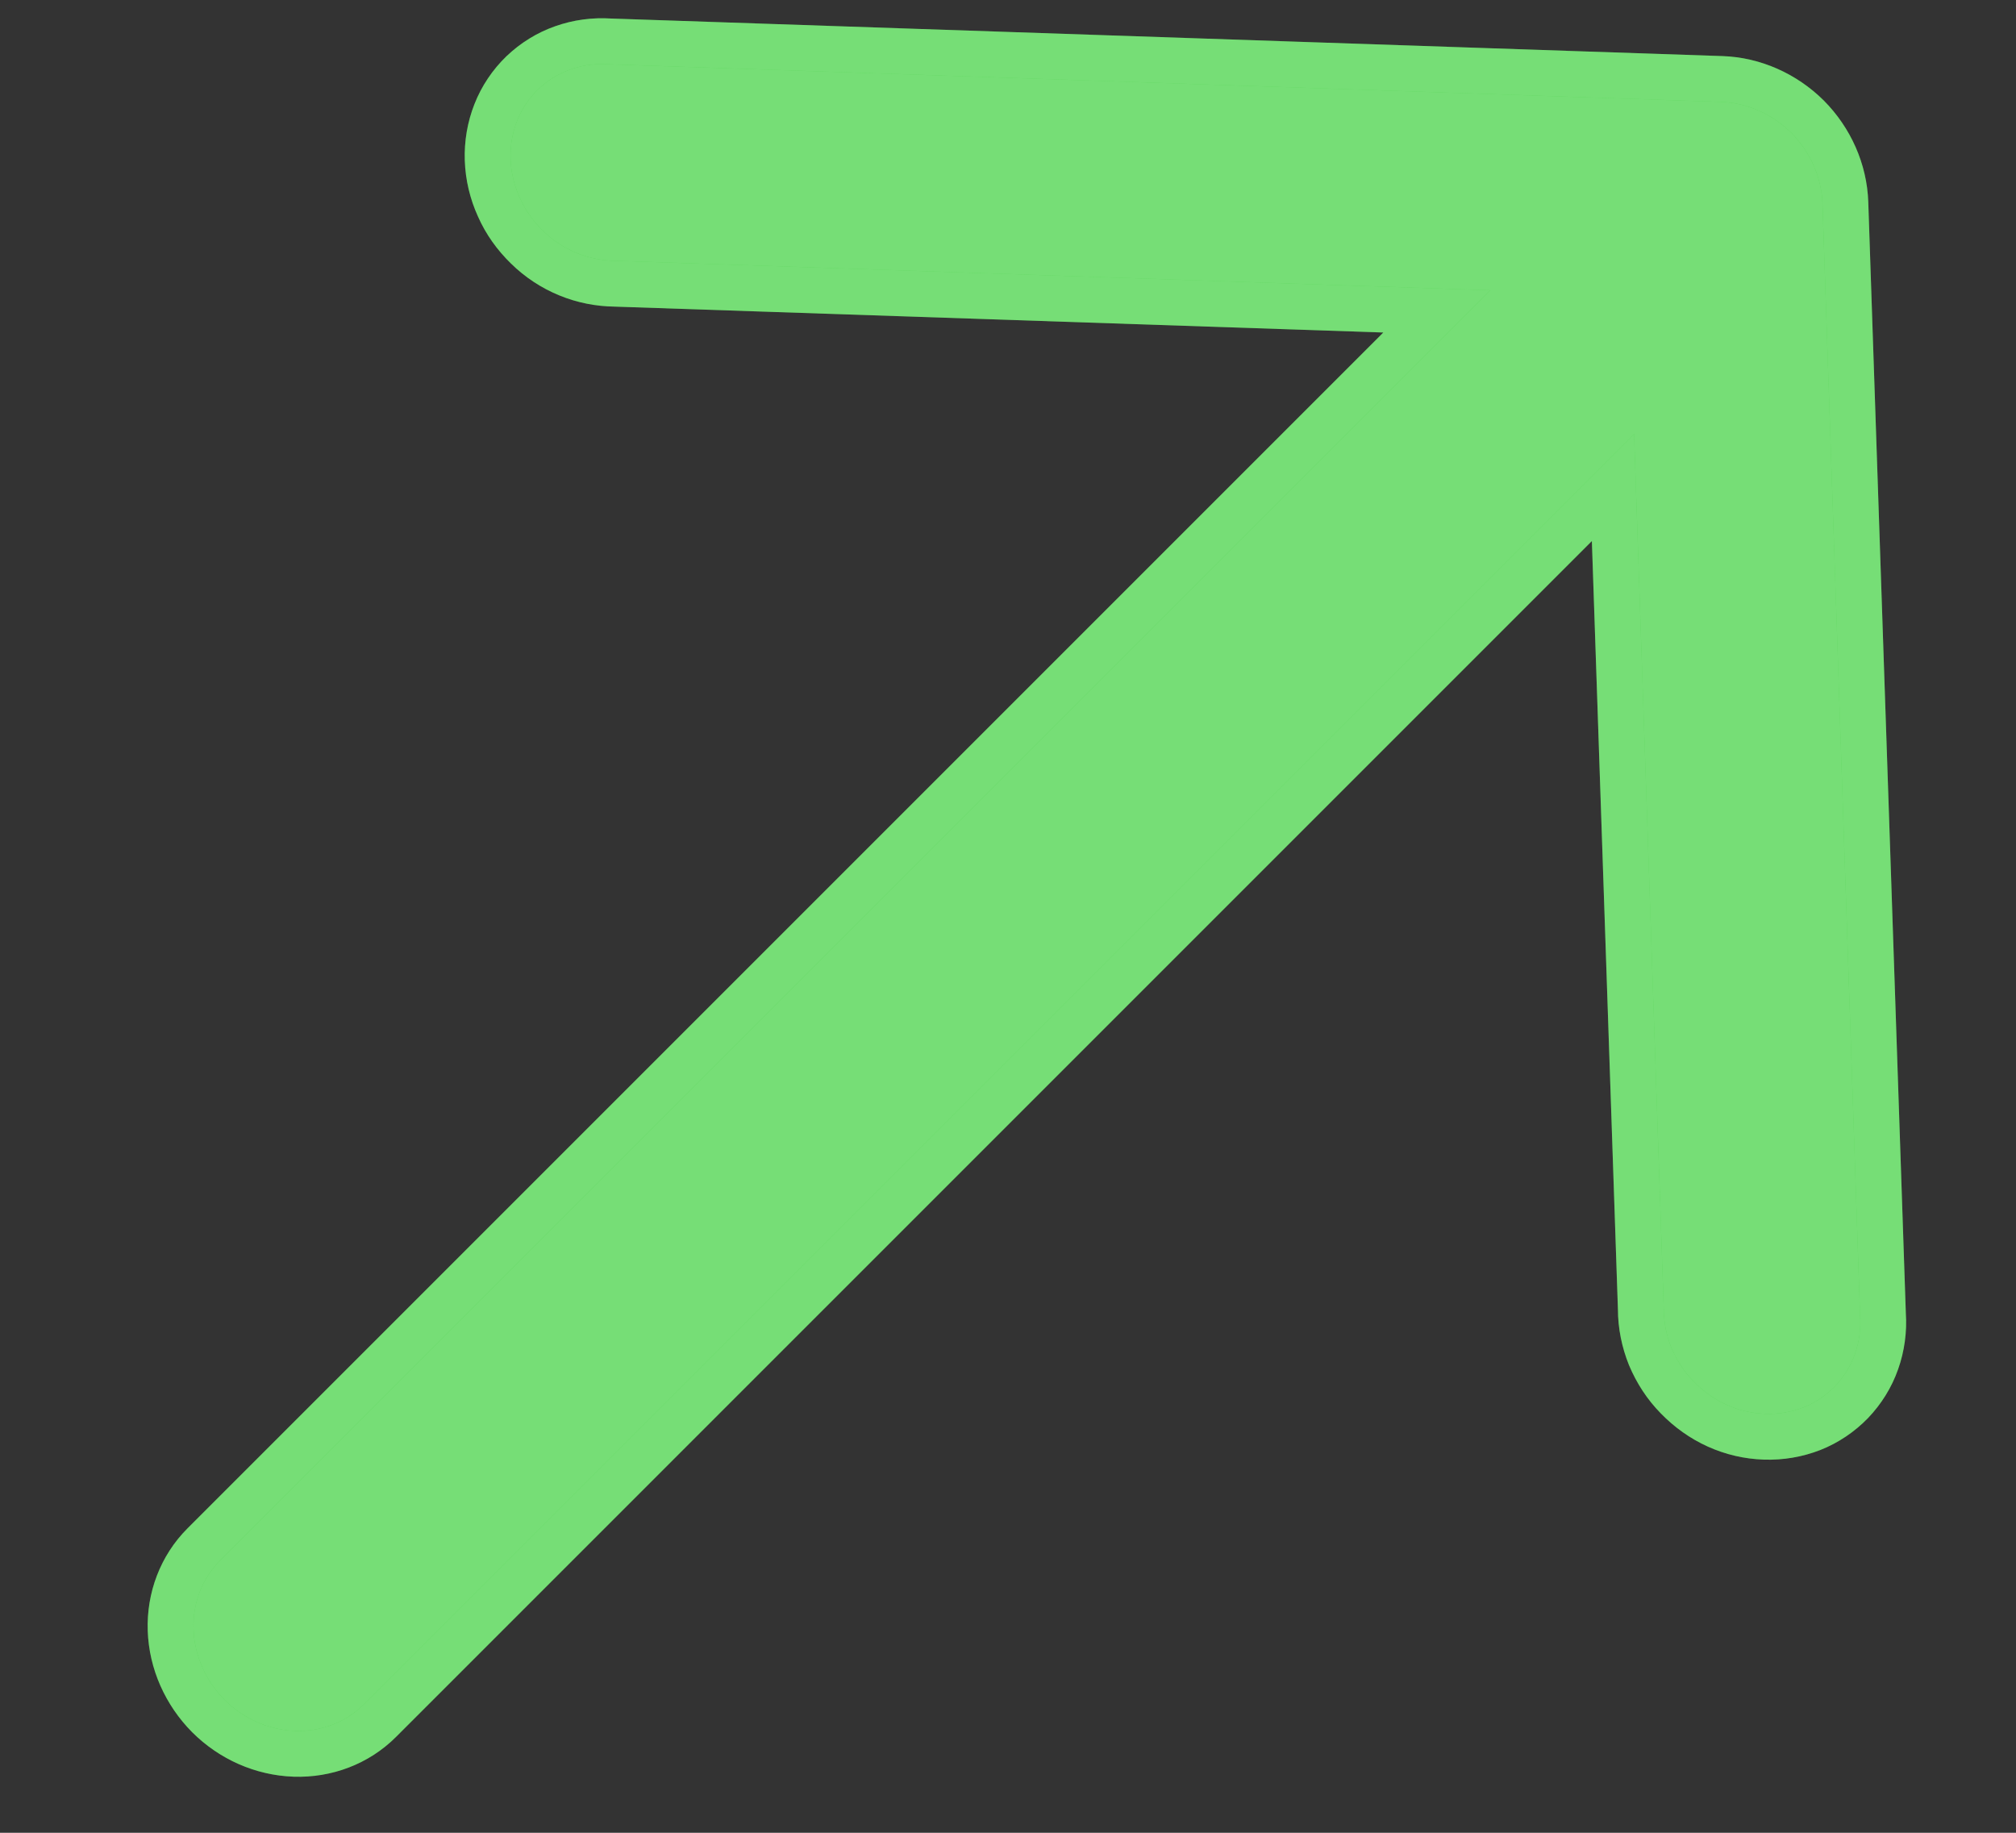 <svg width="11" height="10" viewBox="0 0 11 10" fill="none" xmlns="http://www.w3.org/2000/svg">
<rect x="0" y="0" width="11" height="10" fill="#333333" stroke="none"/>
<g id="Vector">
<path d="M9.395 0.431L9.395 0.431L3.329 0.226C3.241 0.22 3.153 0.232 3.071 0.261C2.988 0.29 2.913 0.337 2.85 0.397C2.787 0.458 2.737 0.532 2.705 0.614C2.673 0.695 2.658 0.783 2.661 0.872C2.664 0.961 2.685 1.049 2.722 1.13C2.758 1.212 2.811 1.286 2.876 1.349C2.94 1.412 3.016 1.462 3.099 1.496C3.181 1.53 3.269 1.547 3.357 1.548L7.84 1.699L1.111 8.428C0.989 8.55 0.925 8.719 0.931 8.894C0.937 9.069 1.012 9.237 1.137 9.363C1.263 9.489 1.431 9.563 1.606 9.569C1.781 9.575 1.95 9.511 2.072 9.389L8.801 2.66L8.953 7.143C8.953 7.231 8.971 7.319 9.004 7.401C9.039 7.484 9.088 7.56 9.151 7.624C9.214 7.689 9.288 7.742 9.37 7.779C9.452 7.816 9.539 7.836 9.628 7.839C9.717 7.842 9.805 7.827 9.887 7.795C9.968 7.763 10.042 7.713 10.103 7.65C10.163 7.587 10.21 7.512 10.239 7.429C10.268 7.347 10.28 7.259 10.274 7.171L10.069 1.106L10.069 1.106C10.063 0.931 9.988 0.763 9.863 0.637C9.737 0.512 9.569 0.437 9.395 0.431Z" fill="#2DCC2D"/>
<path d="M9.395 0.431L9.395 0.431L3.329 0.226C3.241 0.22 3.153 0.232 3.071 0.261C2.988 0.29 2.913 0.337 2.85 0.397C2.787 0.458 2.737 0.532 2.705 0.614C2.673 0.695 2.658 0.783 2.661 0.872C2.664 0.961 2.685 1.049 2.722 1.13C2.758 1.212 2.811 1.286 2.876 1.349C2.94 1.412 3.016 1.462 3.099 1.496C3.181 1.53 3.269 1.547 3.357 1.548L7.84 1.699L1.111 8.428C0.989 8.55 0.925 8.719 0.931 8.894C0.937 9.069 1.012 9.237 1.137 9.363C1.263 9.489 1.431 9.563 1.606 9.569C1.781 9.575 1.95 9.511 2.072 9.389L8.801 2.66L8.953 7.143C8.953 7.231 8.971 7.319 9.004 7.401C9.039 7.484 9.088 7.56 9.151 7.624C9.214 7.689 9.288 7.742 9.37 7.779C9.452 7.816 9.539 7.836 9.628 7.839C9.717 7.842 9.805 7.827 9.887 7.795C9.968 7.763 10.042 7.713 10.103 7.65C10.163 7.587 10.21 7.512 10.239 7.429C10.268 7.347 10.28 7.259 10.274 7.171L10.069 1.106L10.069 1.106C10.063 0.931 9.988 0.763 9.863 0.637C9.737 0.512 9.569 0.437 9.395 0.431Z" fill="white" fill-opacity="0.35"/>
<path d="M9.395 0.431L9.395 0.431L3.329 0.226C3.241 0.22 3.153 0.232 3.071 0.261C2.988 0.29 2.913 0.337 2.85 0.397C2.787 0.458 2.737 0.532 2.705 0.614C2.673 0.695 2.658 0.783 2.661 0.872C2.664 0.961 2.685 1.049 2.722 1.13C2.758 1.212 2.811 1.286 2.876 1.349C2.94 1.412 3.016 1.462 3.099 1.496C3.181 1.53 3.269 1.547 3.357 1.548L7.84 1.699L1.111 8.428C0.989 8.55 0.925 8.719 0.931 8.894C0.937 9.069 1.012 9.237 1.137 9.363C1.263 9.489 1.431 9.563 1.606 9.569C1.781 9.575 1.95 9.511 2.072 9.389L8.801 2.66L8.953 7.143C8.953 7.231 8.971 7.319 9.004 7.401C9.039 7.484 9.088 7.56 9.151 7.624C9.214 7.689 9.288 7.742 9.37 7.779C9.452 7.816 9.539 7.836 9.628 7.839C9.717 7.842 9.805 7.827 9.887 7.795C9.968 7.763 10.042 7.713 10.103 7.65C10.163 7.587 10.21 7.512 10.239 7.429C10.268 7.347 10.28 7.259 10.274 7.171L10.069 1.106L10.069 1.106C10.063 0.931 9.988 0.763 9.863 0.637C9.737 0.512 9.569 0.437 9.395 0.431Z" stroke="#2DCC2D" stroke-width="0.25"/>
<path d="M9.395 0.431L9.395 0.431L3.329 0.226C3.241 0.22 3.153 0.232 3.071 0.261C2.988 0.29 2.913 0.337 2.85 0.397C2.787 0.458 2.737 0.532 2.705 0.614C2.673 0.695 2.658 0.783 2.661 0.872C2.664 0.961 2.685 1.049 2.722 1.13C2.758 1.212 2.811 1.286 2.876 1.349C2.94 1.412 3.016 1.462 3.099 1.496C3.181 1.53 3.269 1.547 3.357 1.548L7.84 1.699L1.111 8.428C0.989 8.55 0.925 8.719 0.931 8.894C0.937 9.069 1.012 9.237 1.137 9.363C1.263 9.489 1.431 9.563 1.606 9.569C1.781 9.575 1.95 9.511 2.072 9.389L8.801 2.66L8.953 7.143C8.953 7.231 8.971 7.319 9.004 7.401C9.039 7.484 9.088 7.56 9.151 7.624C9.214 7.689 9.288 7.742 9.37 7.779C9.452 7.816 9.539 7.836 9.628 7.839C9.717 7.842 9.805 7.827 9.887 7.795C9.968 7.763 10.042 7.713 10.103 7.65C10.163 7.587 10.21 7.512 10.239 7.429C10.268 7.347 10.28 7.259 10.274 7.171L10.069 1.106L10.069 1.106C10.063 0.931 9.988 0.763 9.863 0.637C9.737 0.512 9.569 0.437 9.395 0.431Z" stroke="white" stroke-opacity="0.35" stroke-width="0.25"/>
</g>
</svg>
